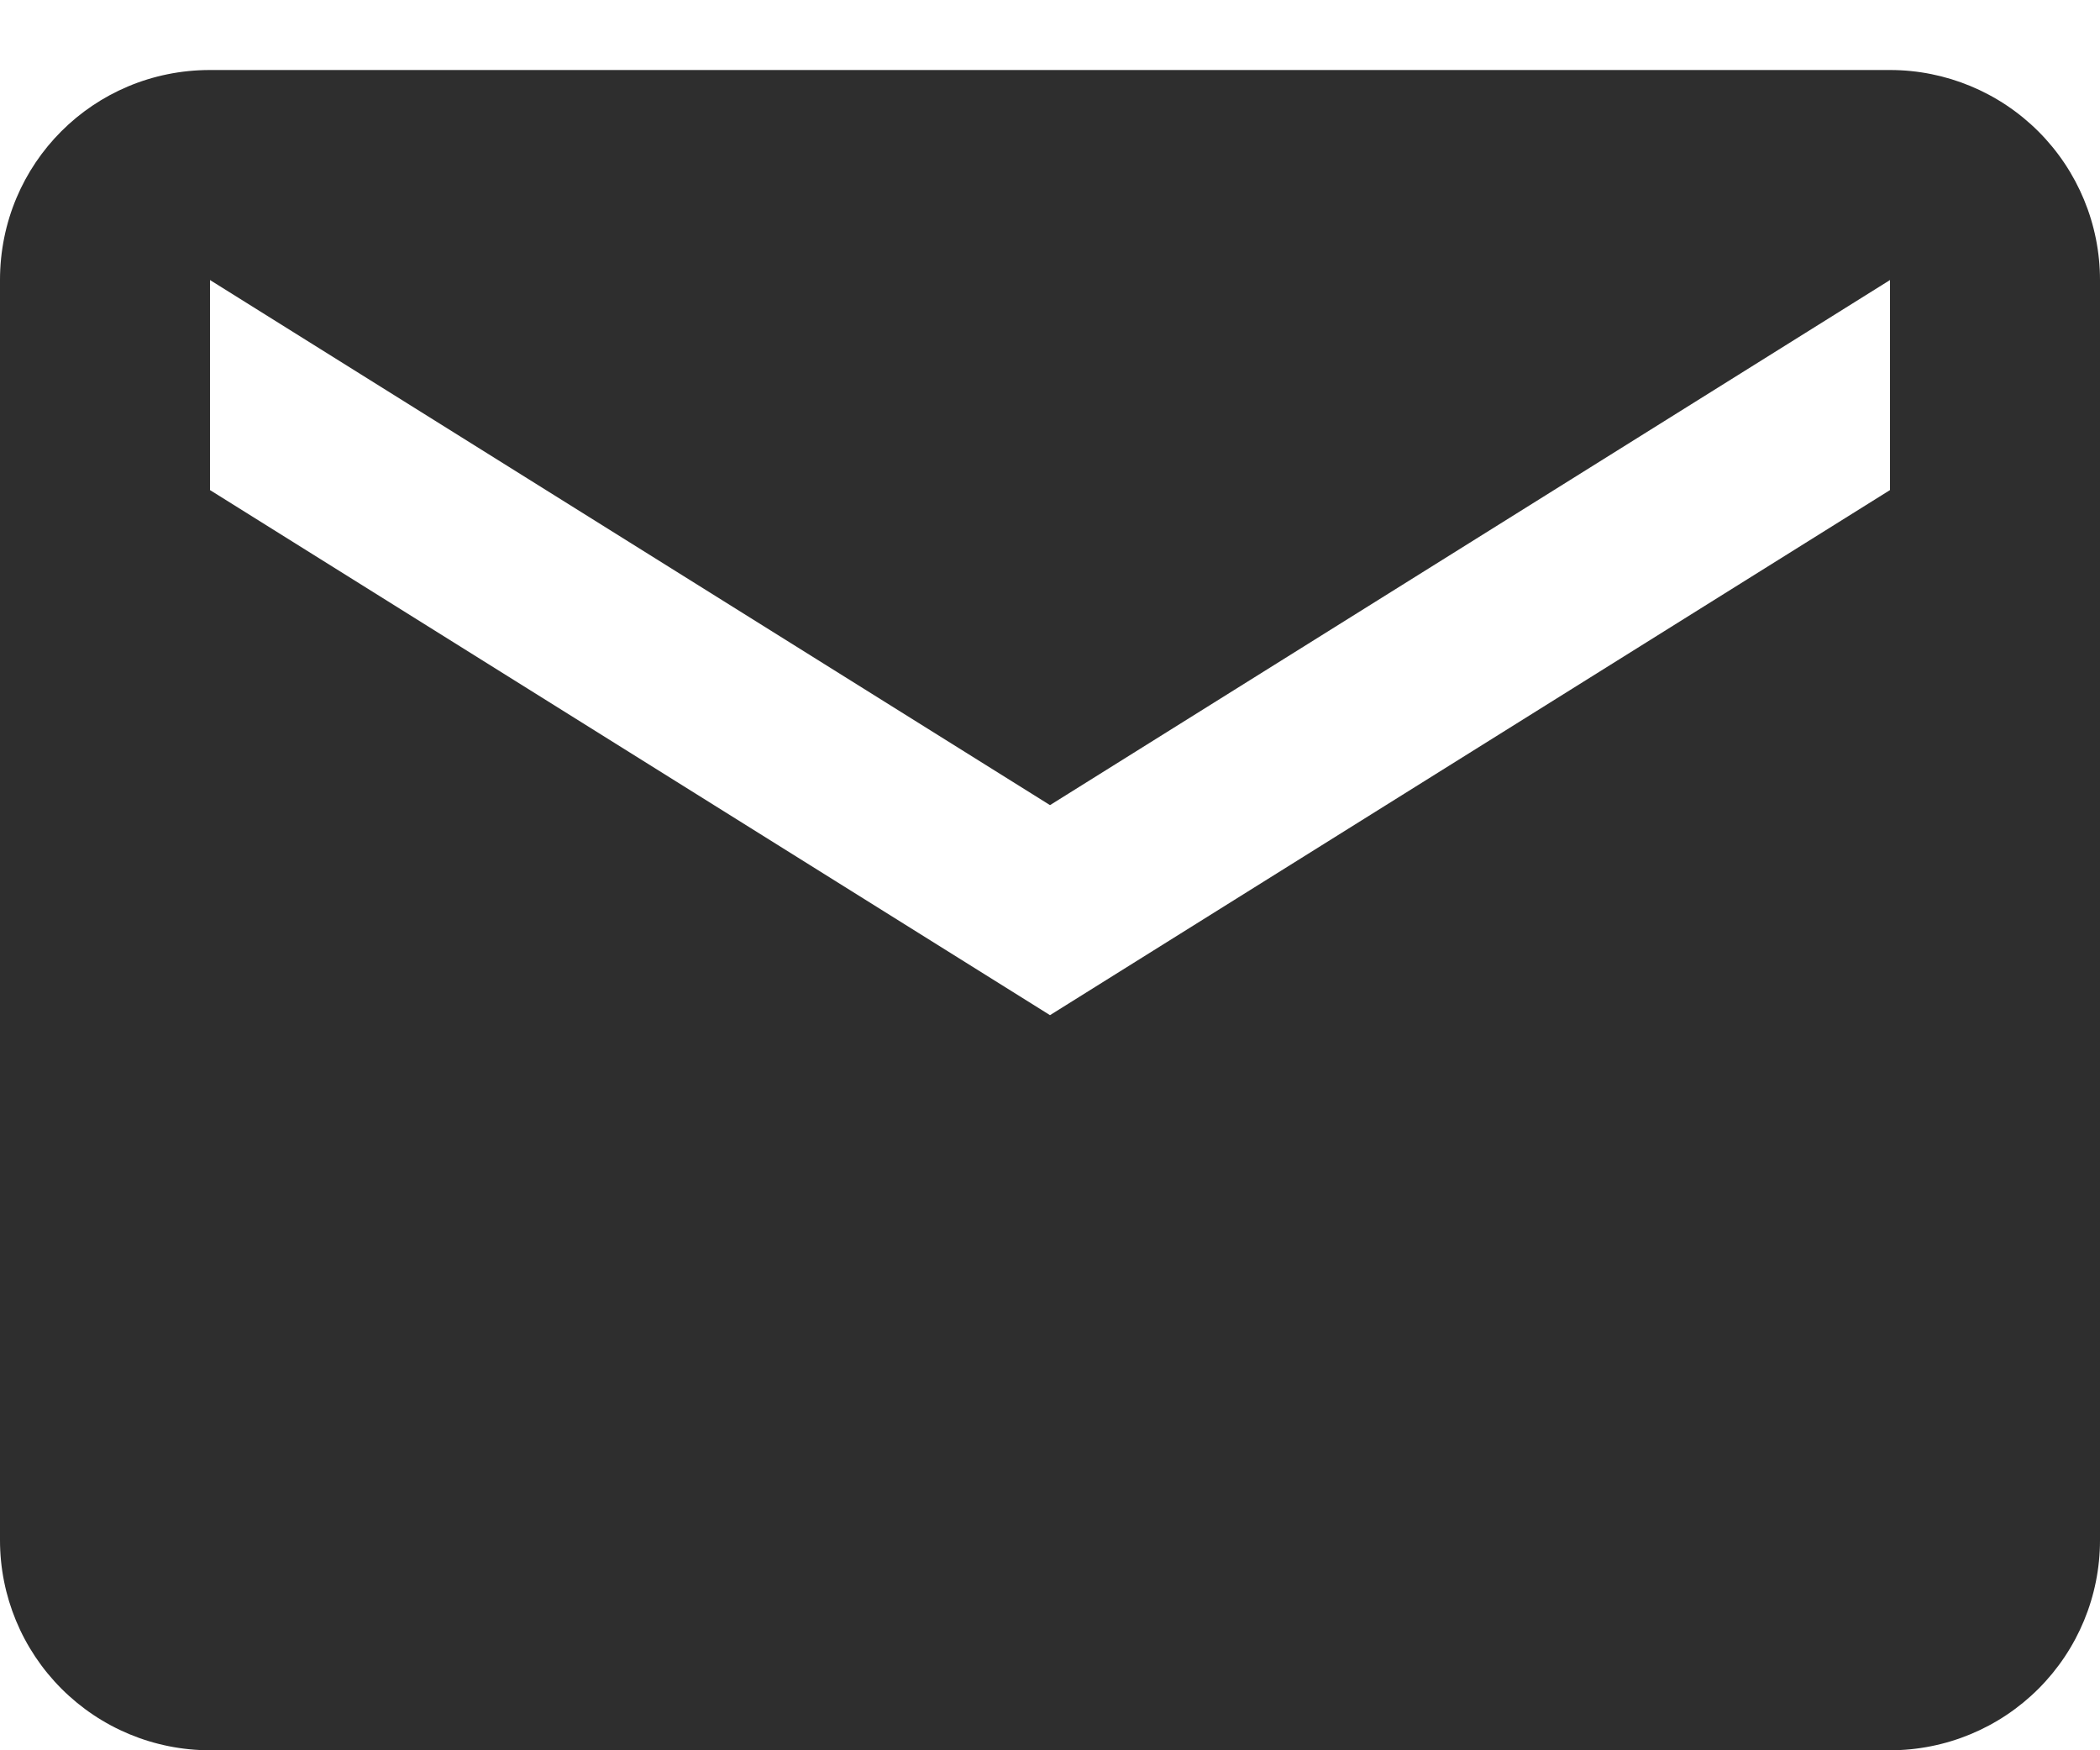 <svg width="24" height="20" viewBox="0 0 24 20" fill="none" xmlns="http://www.w3.org/2000/svg">
<path d="M21.6 5.6L12 11.6L2.4 5.6V3.2L12 9.2L21.6 3.2M21.6 0.8H2.4C1.068 0.8 0 1.868 0 3.2V17.6C0 18.237 0.253 18.847 0.703 19.297C1.153 19.747 1.763 20 2.4 20H21.6C22.236 20 22.847 19.747 23.297 19.297C23.747 18.847 24 18.237 24 17.6V3.2C24 2.564 23.747 1.953 23.297 1.503C22.847 1.053 22.236 0.8 21.6 0.8Z" fill="#2E2E2E"/>
</svg>
